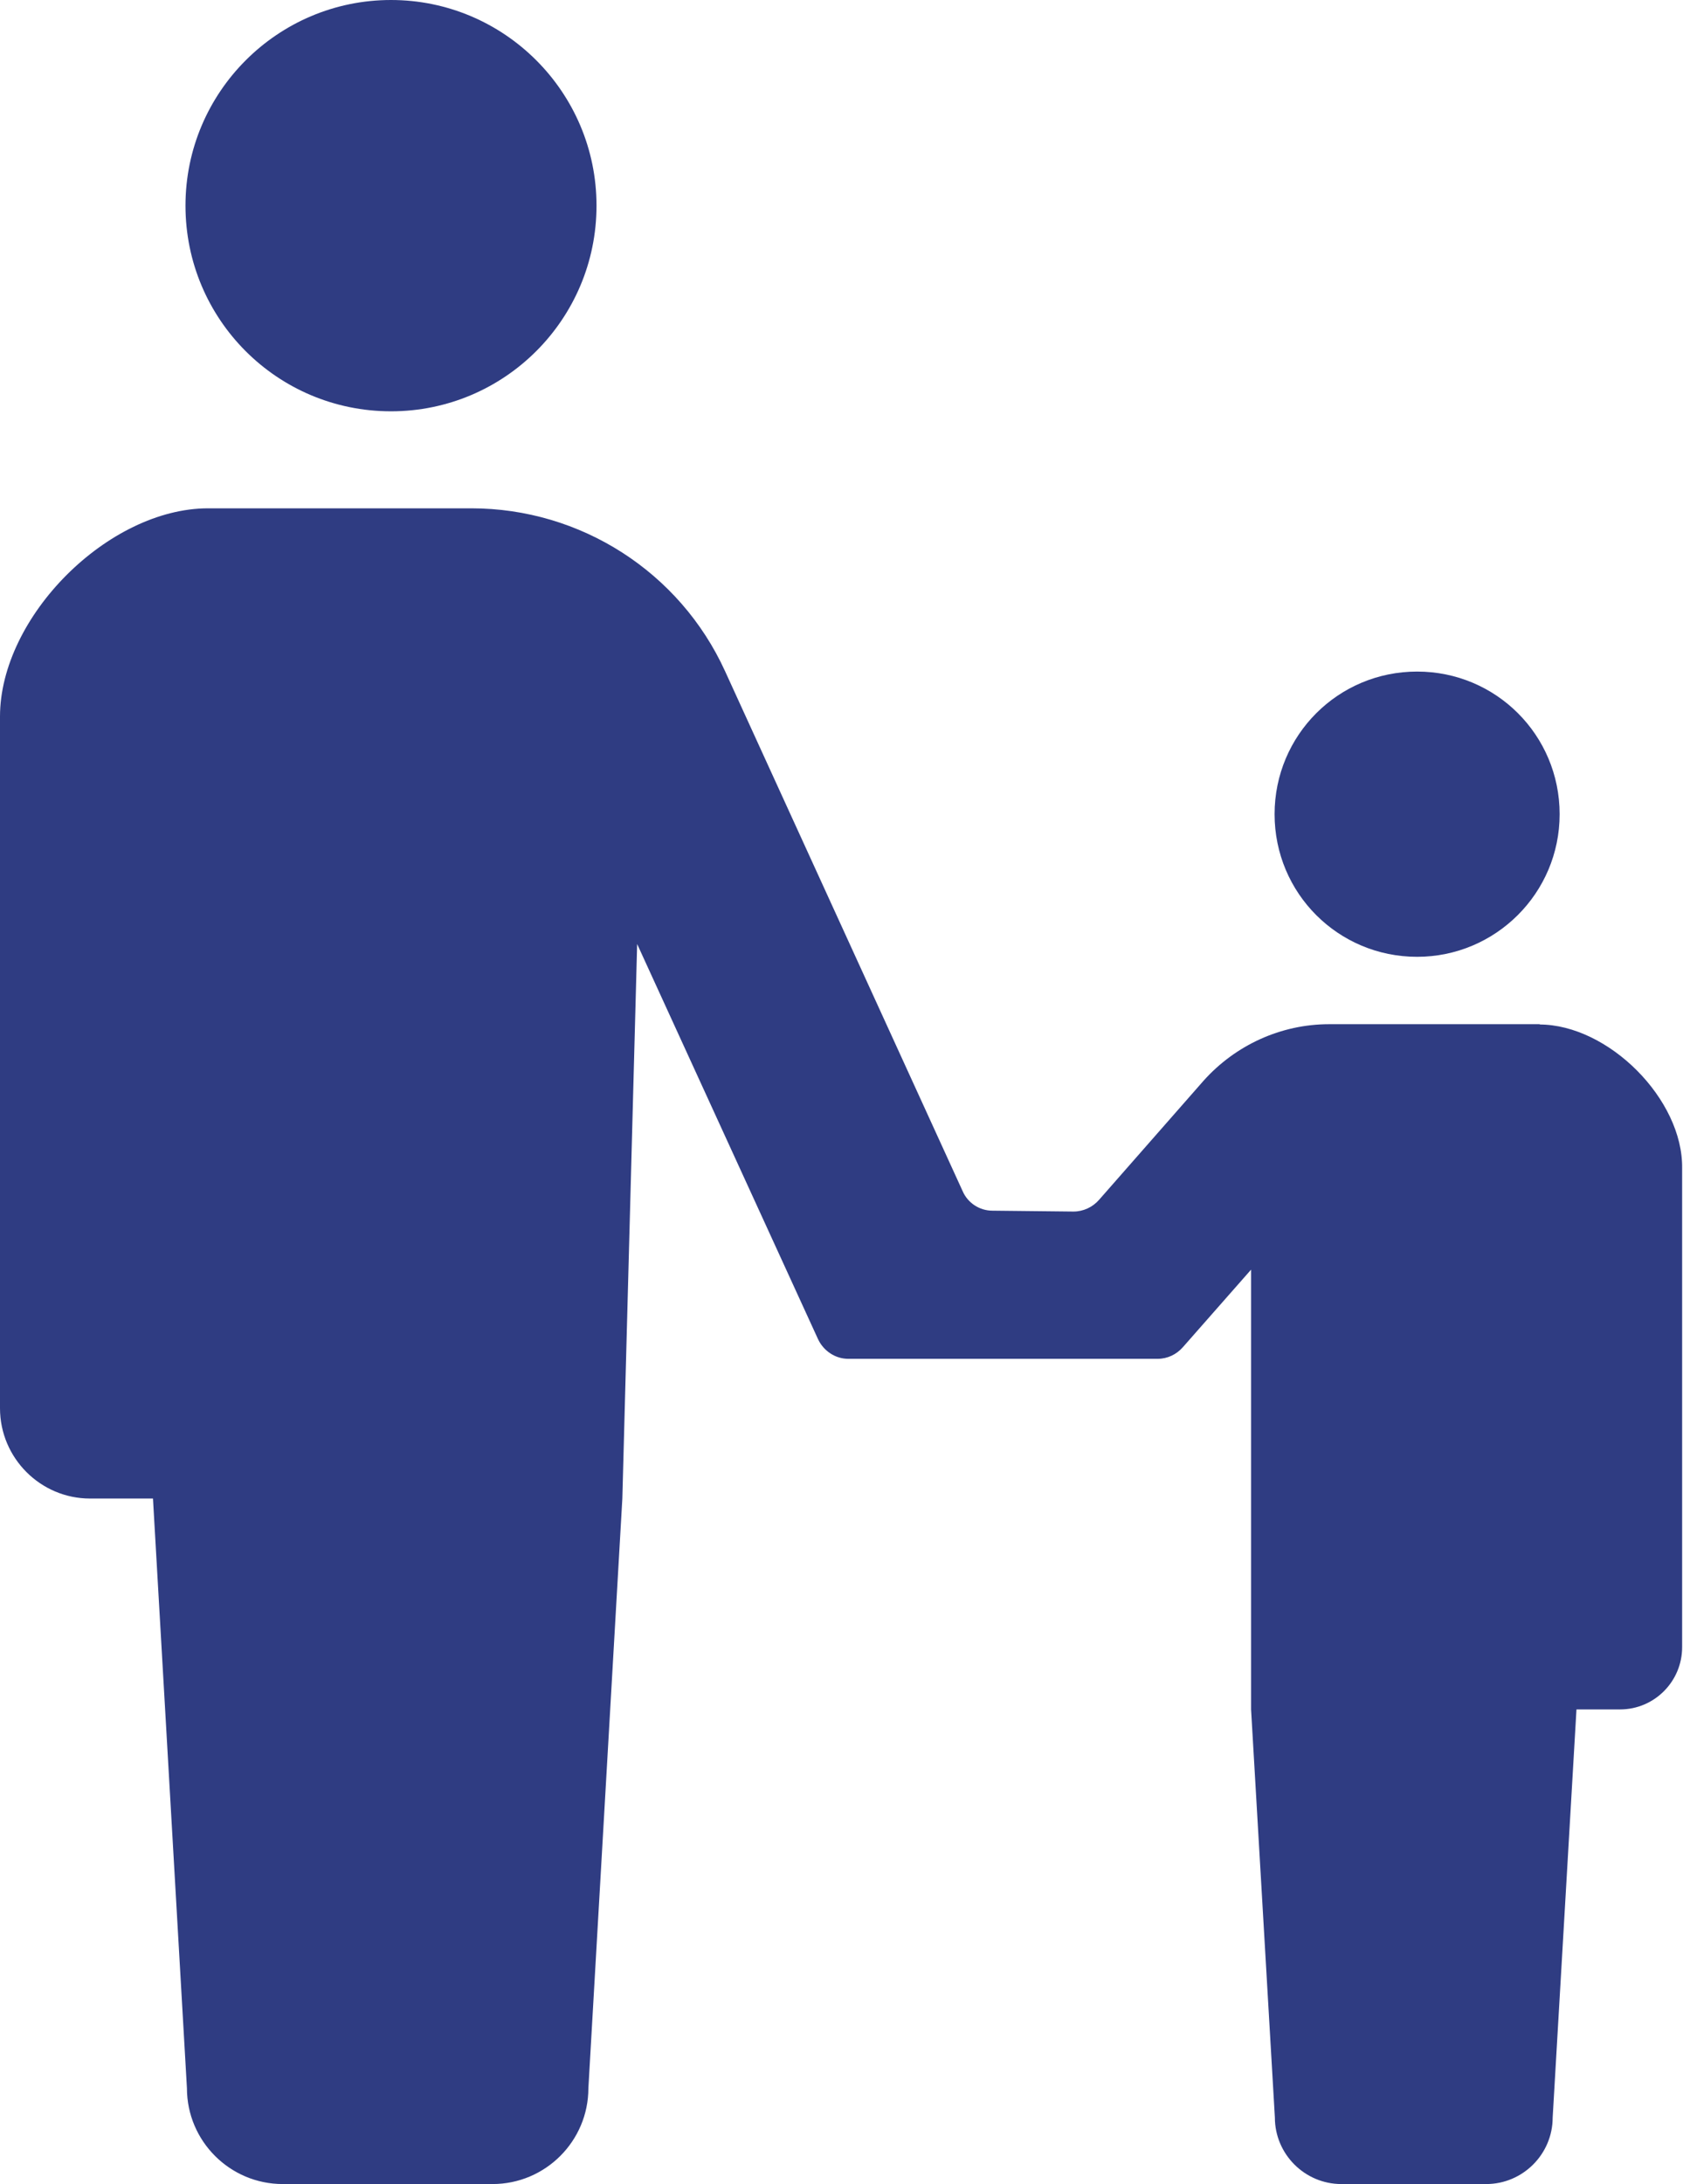 <?xml version="1.0" encoding="UTF-8"?><svg id="b" xmlns="http://www.w3.org/2000/svg" width="57.98" height="75.19" viewBox="0 0 57.98 75.19"><defs><style>.d{fill:#2f3c82;}</style></defs><g id="c"><path class="d" d="m13.47,14.16c3.91,0,7.08-3.17,7.08-7.08S17.37,0,13.47,0s-7.08,3.17-7.08,7.08c0,3.91,3.16,7.08,7.08,7.08Z"/><path class="d" d="m48.82,32.94c2.7,0,4.91-2.19,4.91-4.91s-2.19-4.91-4.91-4.91-4.91,2.19-4.91,4.91,2.19,4.91,4.91,4.91Z"/><path class="d" d="m53.06,35.26h-7.27c-1.66,0-3.23.72-4.33,1.95l-3.6,4.1c-.22.25-.54.4-.88.4l-2.79-.03c-.44,0-.85-.26-1.03-.68l-8.18-17.89c-1.56-3.42-4.98-5.61-8.74-5.61H7.17c-3.44,0-7.17,3.73-7.17,7.17v23.81c0,1.72,1.4,3.11,3.1,3.11h2.17l1.17,20.3c0,1.82,1.48,3.3,3.3,3.3h7.23c1.82,0,3.3-1.48,3.3-3.3l1.17-20.3.51-19.09,6.23,13.6c.19.41.6.68,1.04.68h10.66c.34,0,.65-.15.87-.4l2.35-2.67v15.14l.82,14.05c0,1.26,1.03,2.29,2.29,2.29h4.99c1.26,0,2.29-1.03,2.29-2.29l.82-14.05h1.5c1.19,0,2.14-.97,2.14-2.14v-16.48c.04-2.38-2.54-4.96-4.92-4.96Z"/></g></svg>